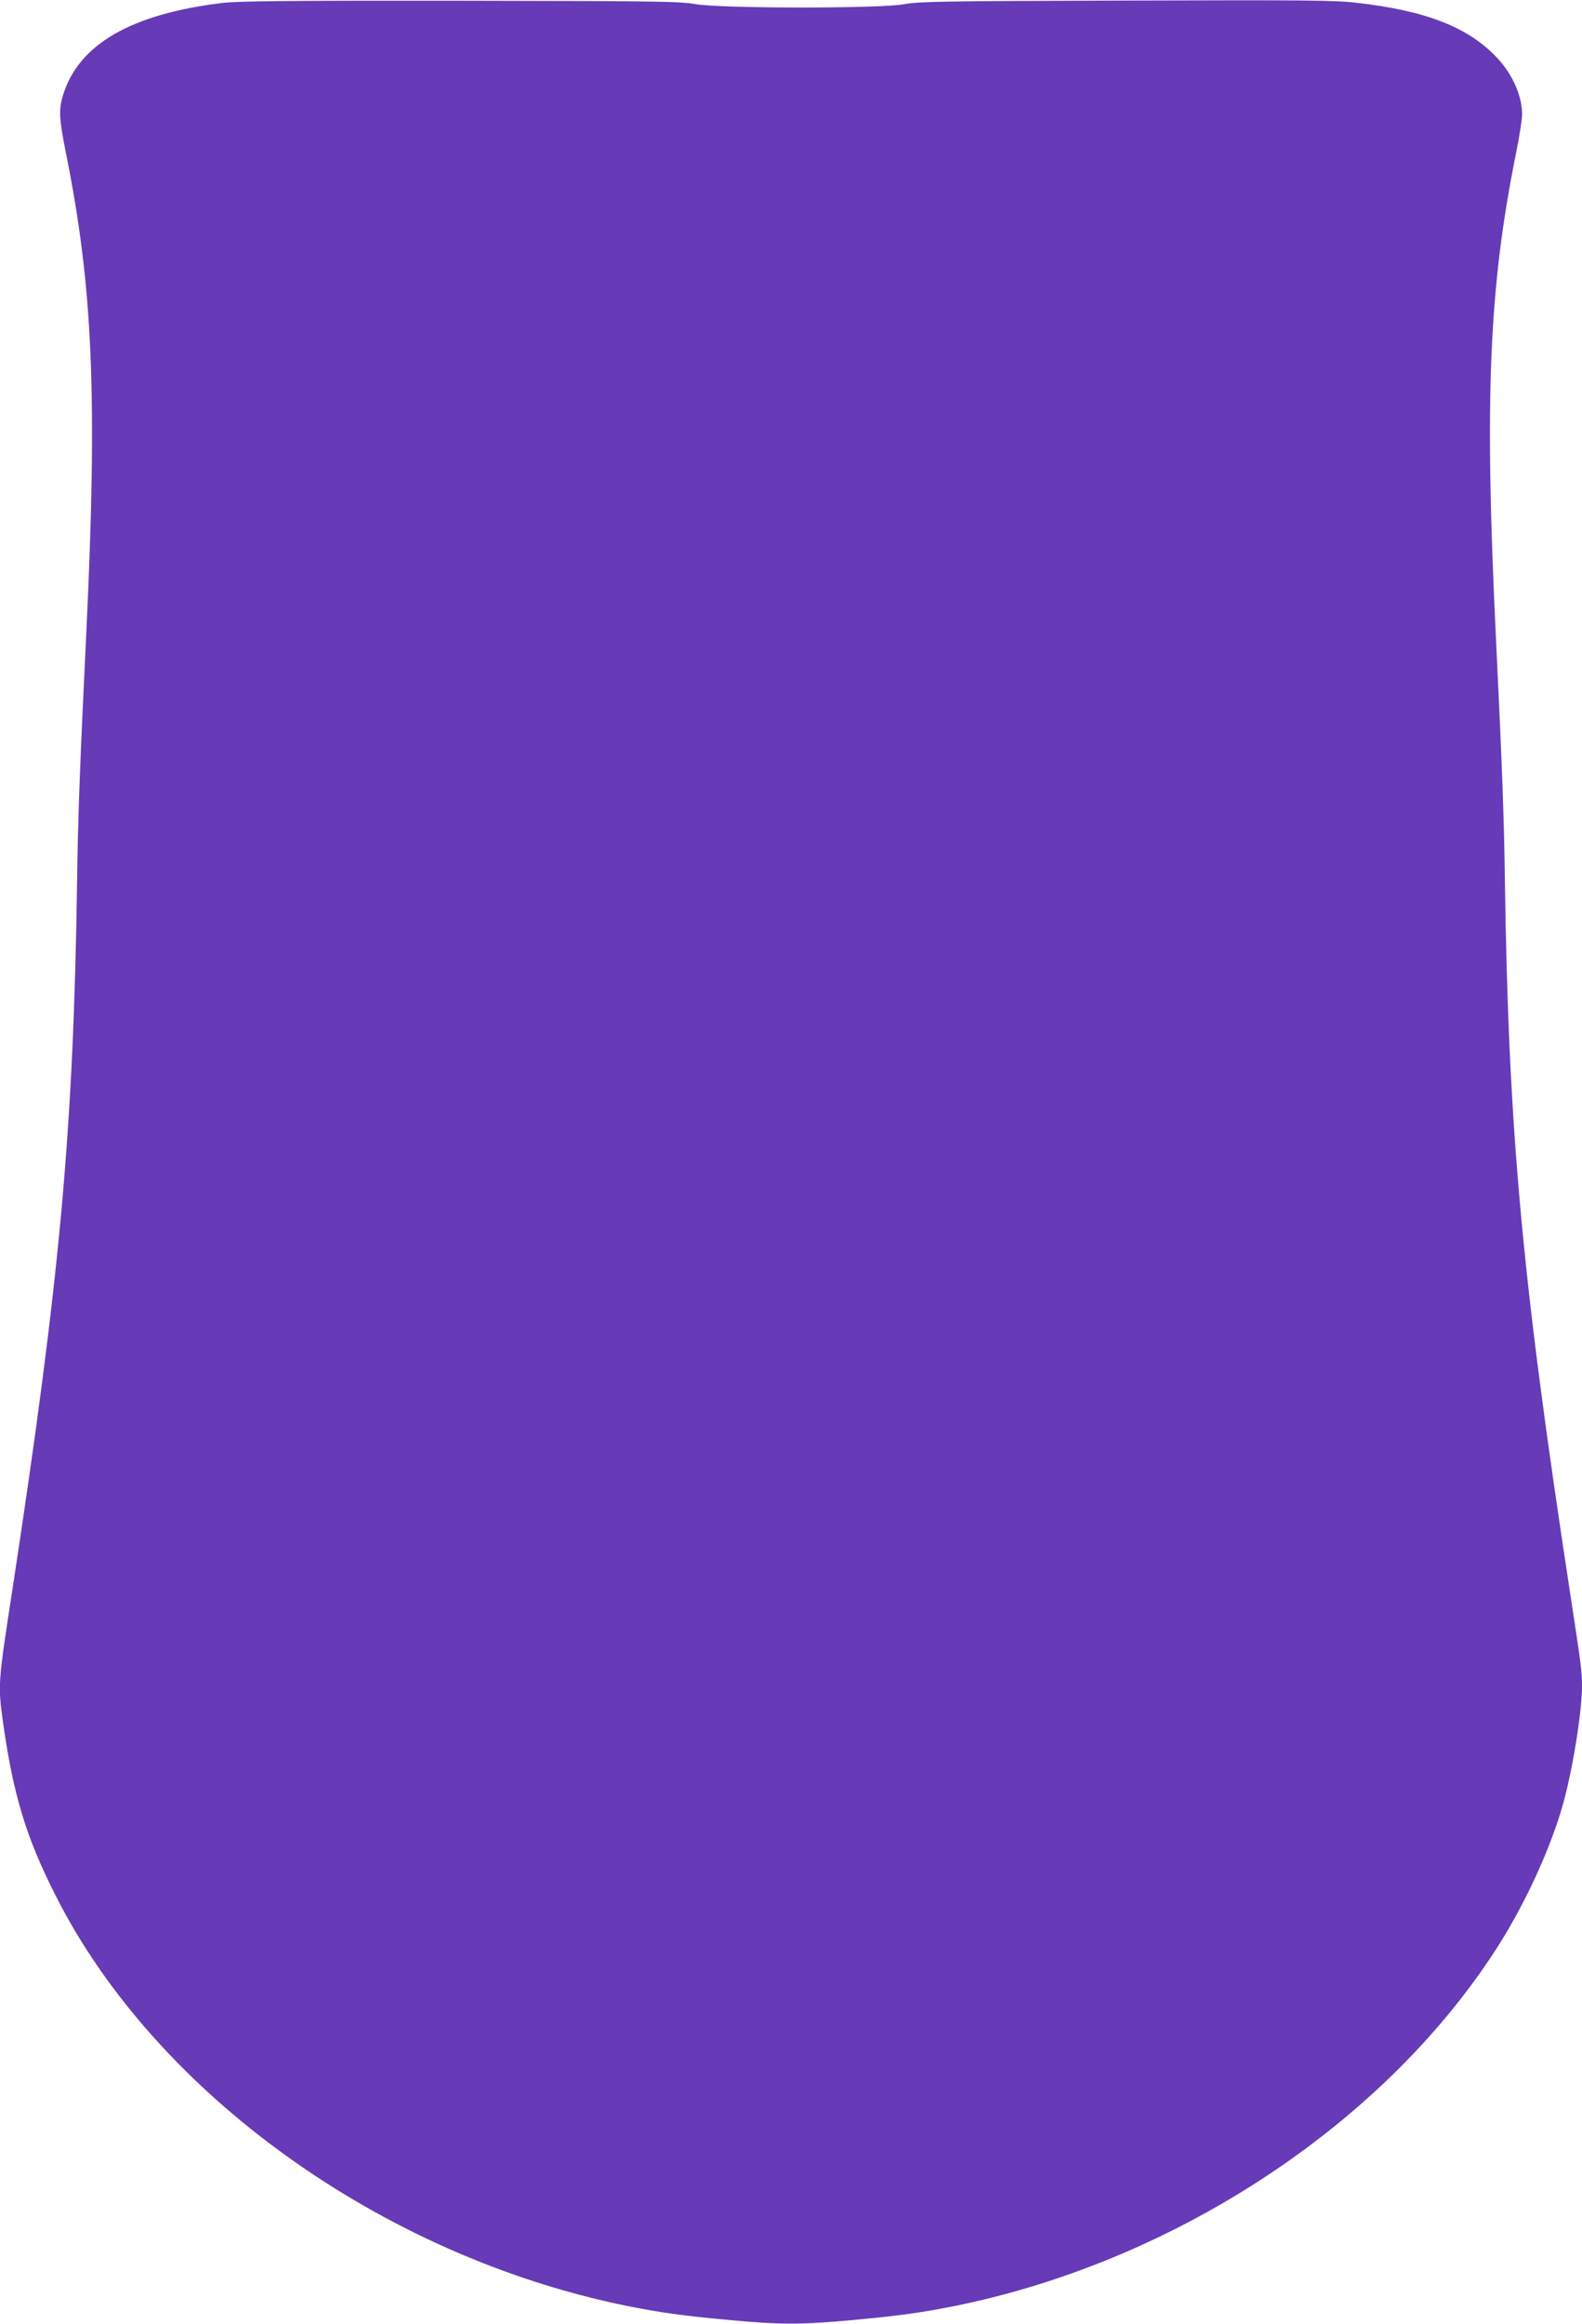 <?xml version="1.0" standalone="no"?>
<!DOCTYPE svg PUBLIC "-//W3C//DTD SVG 20010904//EN"
 "http://www.w3.org/TR/2001/REC-SVG-20010904/DTD/svg10.dtd">
<svg version="1.0" xmlns="http://www.w3.org/2000/svg"
 width="872pt" height="1280pt" viewBox="0 0 872 1280"
 preserveAspectRatio="xMidYMid meet">
<g transform="translate(0,1280) scale(0.1,-0.1)"
fill="#673ab7" stroke="none">
<path d="M1228 12784 c-508 -61 -798 -230 -882 -513 -23 -78 -20 -126 18 -317
149 -739 174 -1345 111 -2654 -34 -707 -45 -986 -50 -1350 -20 -1384 -94
-2188 -358 -3915 -78 -504 -78 -516 -52 -710 56 -404 127 -642 291 -965 550
-1089 1795 -1984 3143 -2260 188 -38 316 -56 581 -80 270 -25 390 -25 660 0
265 24 393 42 581 80 1230 251 2386 1023 3000 2002 144 231 277 522 343 756
53 185 106 513 106 652 0 84 -4 115 -67 525 -264 1727 -338 2531 -358 3915 -5
364 -16 643 -50 1350 -63 1309 -38 1915 111 2654 19 93 34 190 34 216 0 99
-51 216 -131 304 -159 174 -394 267 -784 311 -121 14 -291 15 -1270 12 -999
-3 -1140 -5 -1220 -20 -134 -25 -1003 -24 -1150 0 -90 16 -223 17 -1300 19
-933 1 -1224 -2 -1307 -12z"/>
</g>
</svg>

